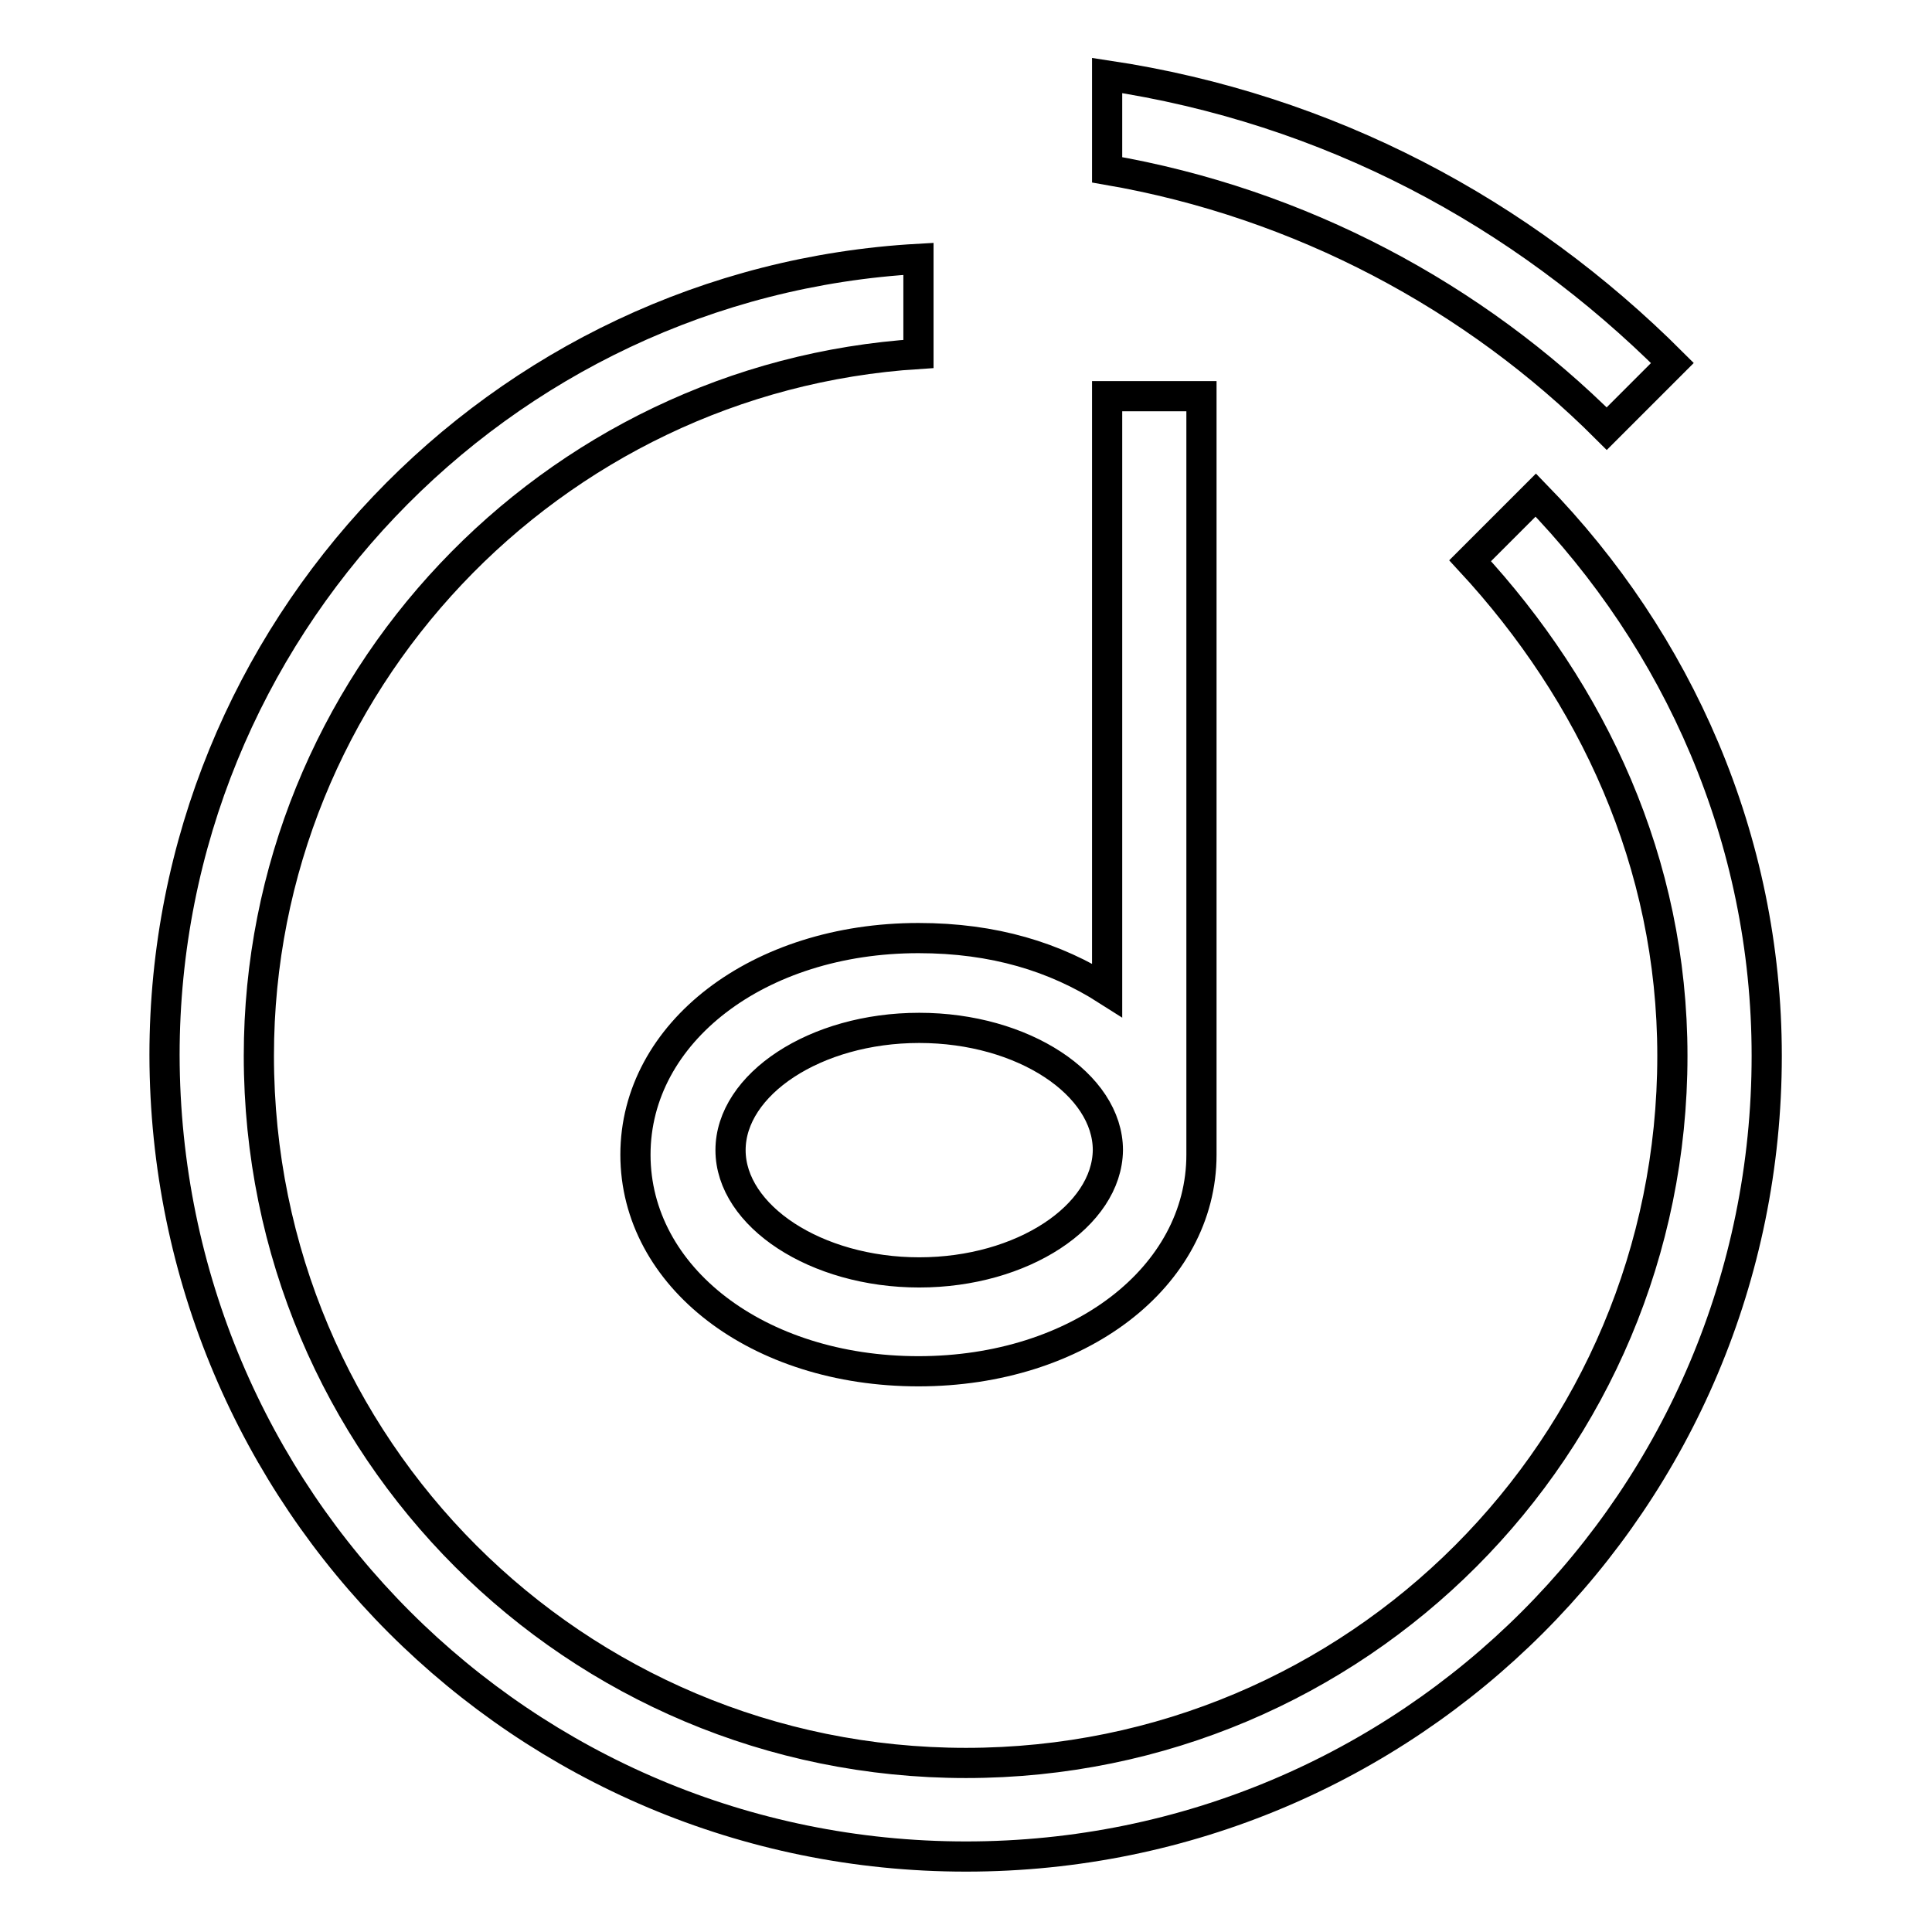 <?xml version="1.0" encoding="utf-8"?>
<!-- Svg Vector Icons : http://www.onlinewebfonts.com/icon -->
<!DOCTYPE svg PUBLIC "-//W3C//DTD SVG 1.1//EN" "http://www.w3.org/Graphics/SVG/1.1/DTD/svg11.dtd">
<svg version="1.1" xmlns="http://www.w3.org/2000/svg" xmlns:xlink="http://www.w3.org/1999/xlink" x="0px" y="0px" viewBox="0 0 256 256" enable-background="new 0 0 256 256" xml:space="preserve">
<g> <path stroke-width="4" fill-opacity="0" stroke="#000000"  d="M146.7,52.5v78.7c-6.9-4.4-15-6.9-25-6.9c-21.2,0-37.5,12.5-37.5,28.7s16.2,28.7,37.5,28.7 c21.2,0,37.5-12.5,37.5-28.7V52.5H146.7L146.7,52.5z M121.8,168.6c-13.7,0-25-7.5-25-16.2c0-8.7,11.2-16.2,25-16.2s25,7.5,25,16.2 C146.7,161.1,135.5,168.6,121.8,168.6z"/> <path stroke-width="4" fill-opacity="0" stroke="#000000"  d="M203.5,65.6l-8.7,8.7c16.2,17.5,26.8,40,26.8,65.6c0,51.8-41.8,93.7-93.6,93.7c-51.8,0-93.7-41.8-93.7-93.7 c0-49.3,38.7-89.9,87.4-93V34.3c-55.6,3.1-99.9,49.3-99.9,105.5C21.9,198.6,69.3,246,128,246c58.7,0,106.1-47.4,106.1-106.1 C234.1,111.1,222.3,84.9,203.5,65.6L203.5,65.6z"/> <path stroke-width="4" fill-opacity="0" stroke="#000000"  d="M212.9,56.8l8.7-8.7c-20-20-45.6-33.7-74.9-38.1v12.5C172.3,26.9,195.4,39.3,212.9,56.8L212.9,56.8z"/></g>
</svg>